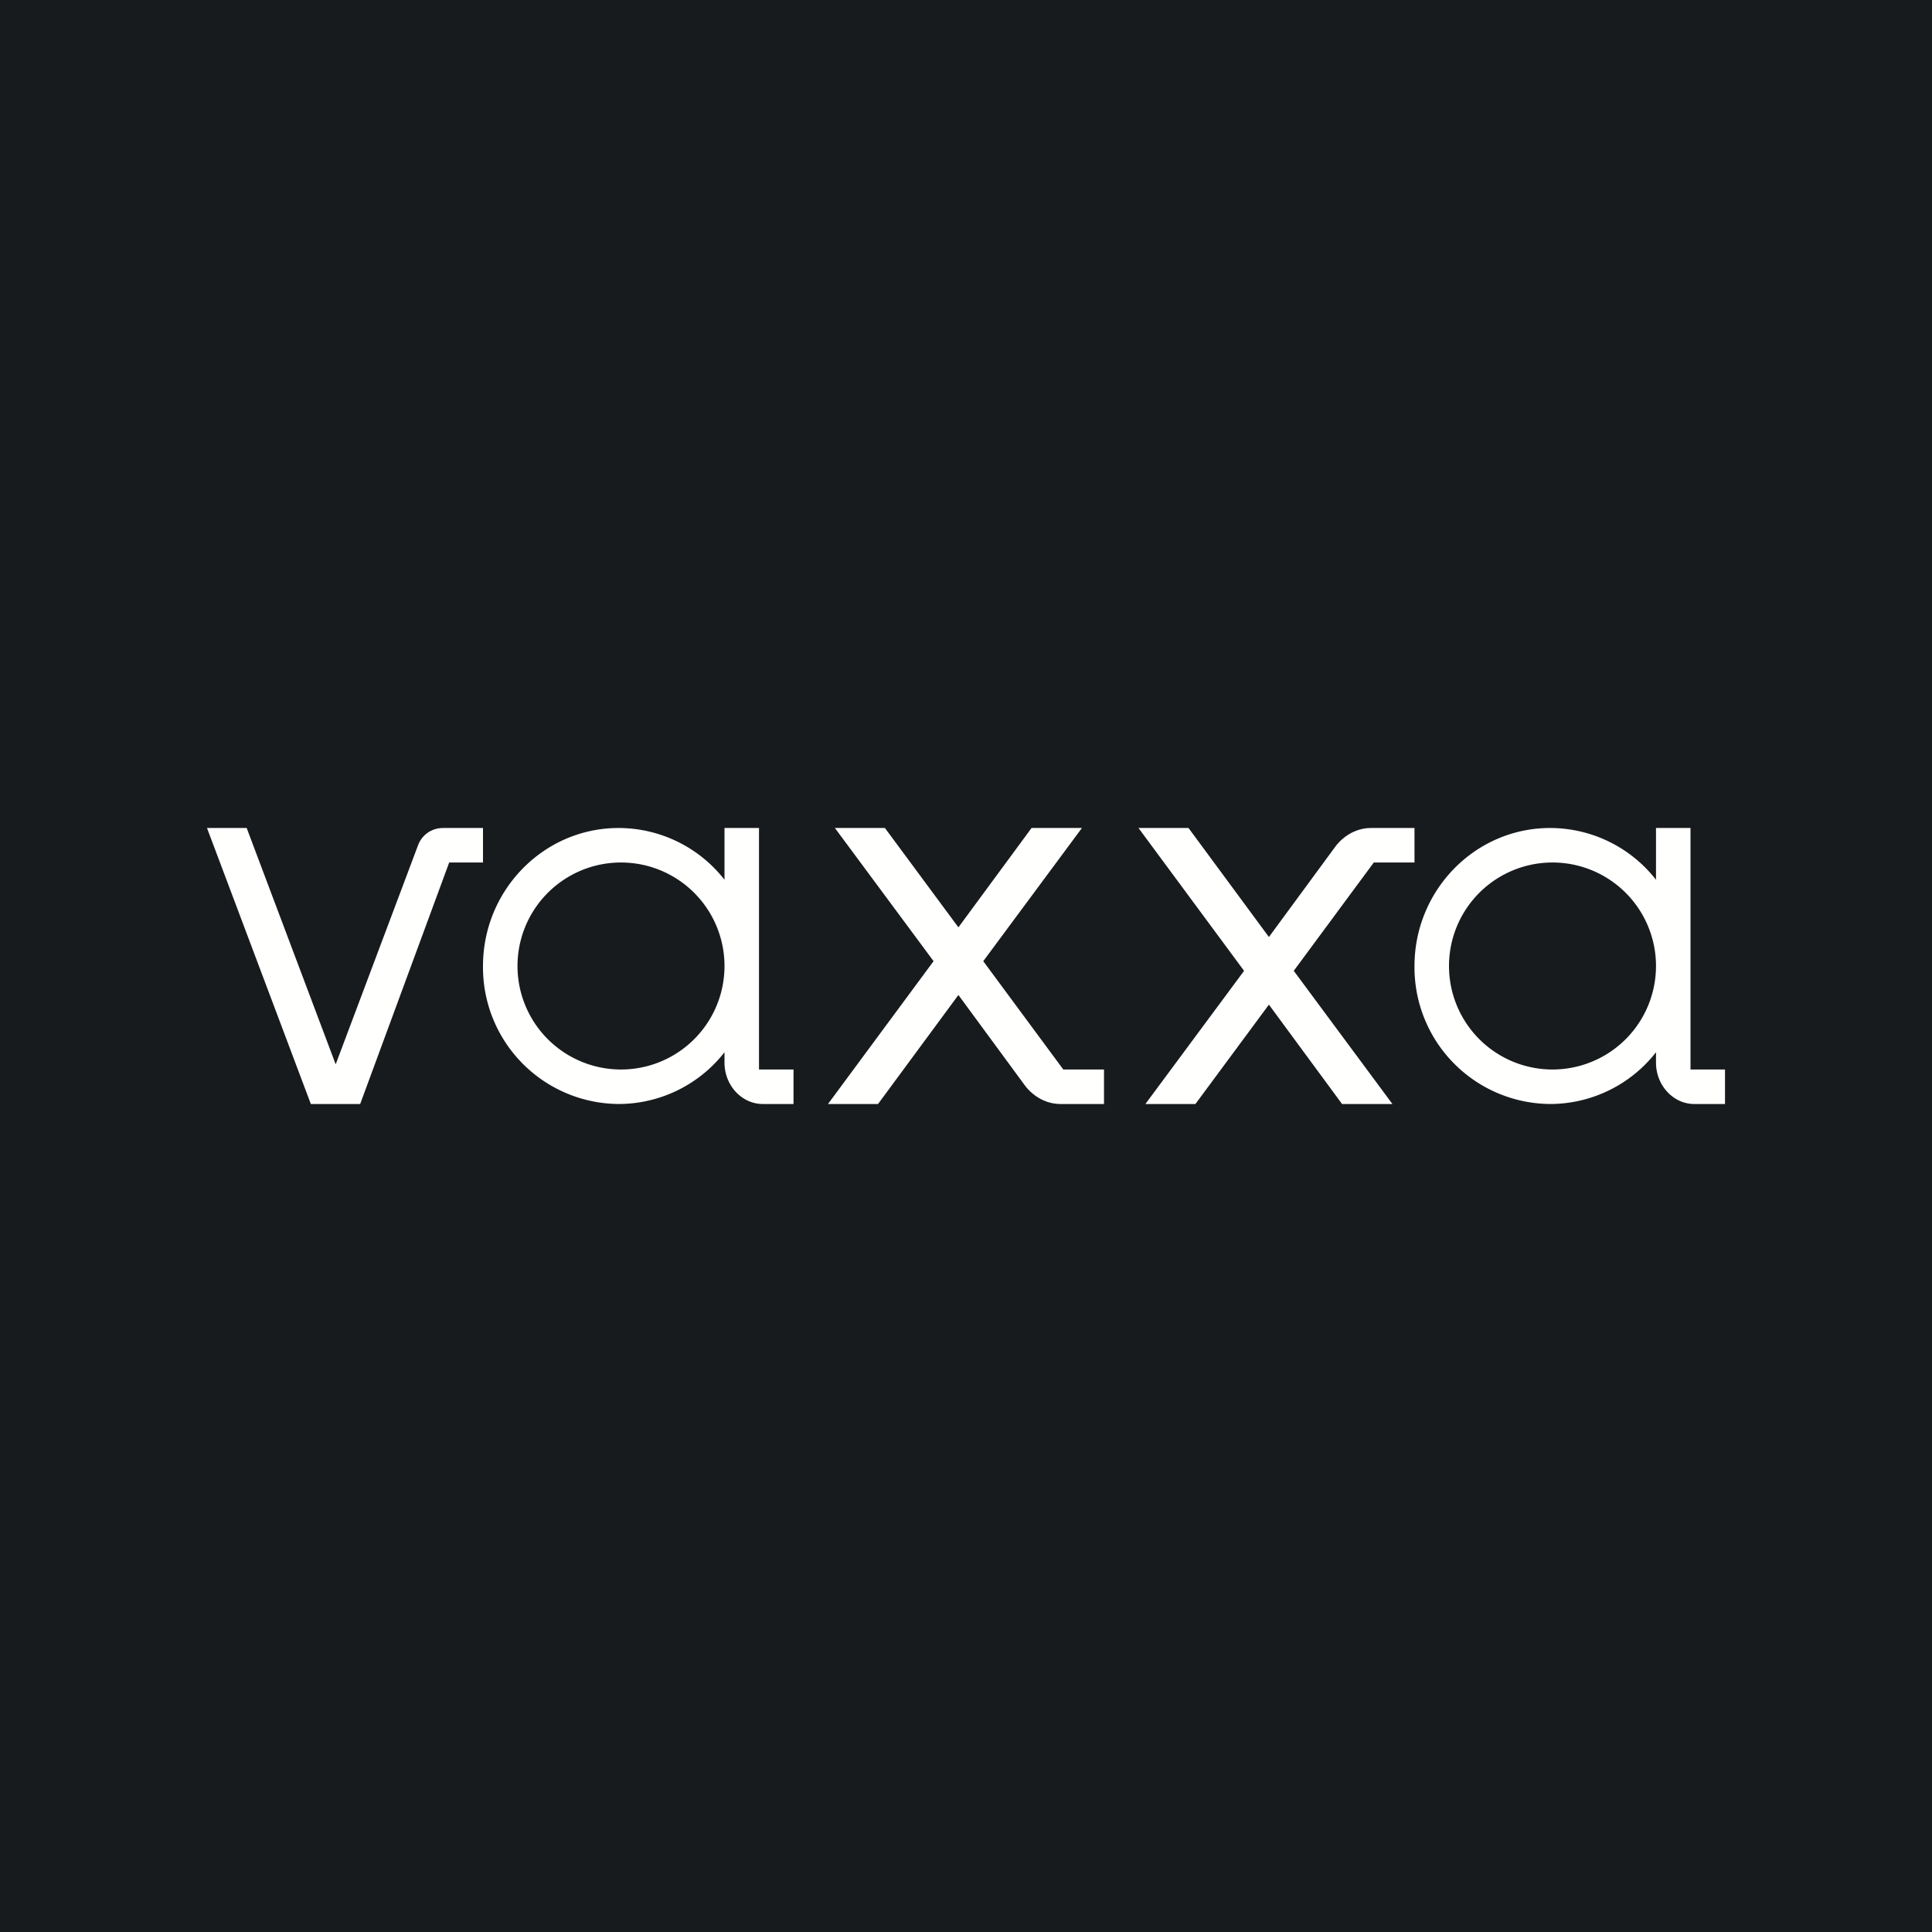 <!-- by TradingView --><svg width="56" height="56" viewBox="0 0 56 56" xmlns="http://www.w3.org/2000/svg"><path fill="#181B1E" d="M0 0h56v56H0z"/><path d="M12.84 24c-.33 0-.62.2-.73.52l-2.38 6.33L7.15 24H6l3.01 8h1.43l2.58-7H14v-1h-1.16Z" fill="#FFFFFD"/><path fill-rule="evenodd" d="M21 30.5a3.9 3.9 0 0 1-3.07 1.5A3.96 3.96 0 0 1 14 28c0-2.2 1.76-4 3.93-4A3.9 3.9 0 0 1 21 25.5V24h1v7h1v1h-.89c-.61 0-1.11-.54-1.11-1.2v-.3Zm0-2.5a3 3 0 1 1-6 0 3 3 0 0 1 6 0ZM48 30.5a3.9 3.9 0 0 1-3.07 1.5A3.96 3.96 0 0 1 41 28c0-2.2 1.76-4 3.93-4A3.9 3.9 0 0 1 48 25.5V24h1v7h1v1h-.89c-.61 0-1.11-.54-1.11-1.2v-.3Zm0-2.5a3 3 0 1 1-6 0 3 3 0 0 1 6 0Z" fill="#FFFFFD"/><path d="M29.91 24h1.45l-2.86 3.86L30.82 31H32v1h-1.26c-.4 0-.77-.2-1.02-.52l-1.94-2.64L25.45 32H24l3.06-4.14L24.2 24h1.45l2.13 2.88L29.9 24ZM38.91 32h1.45l-2.86-3.86L39.82 25H41v-1h-1.26c-.4 0-.77.2-1.02.52l-1.94 2.64L34.45 24H33l3.06 4.14L33.2 32h1.45l2.13-2.88L38.9 32Z" fill="#FFFFFD"/></svg>